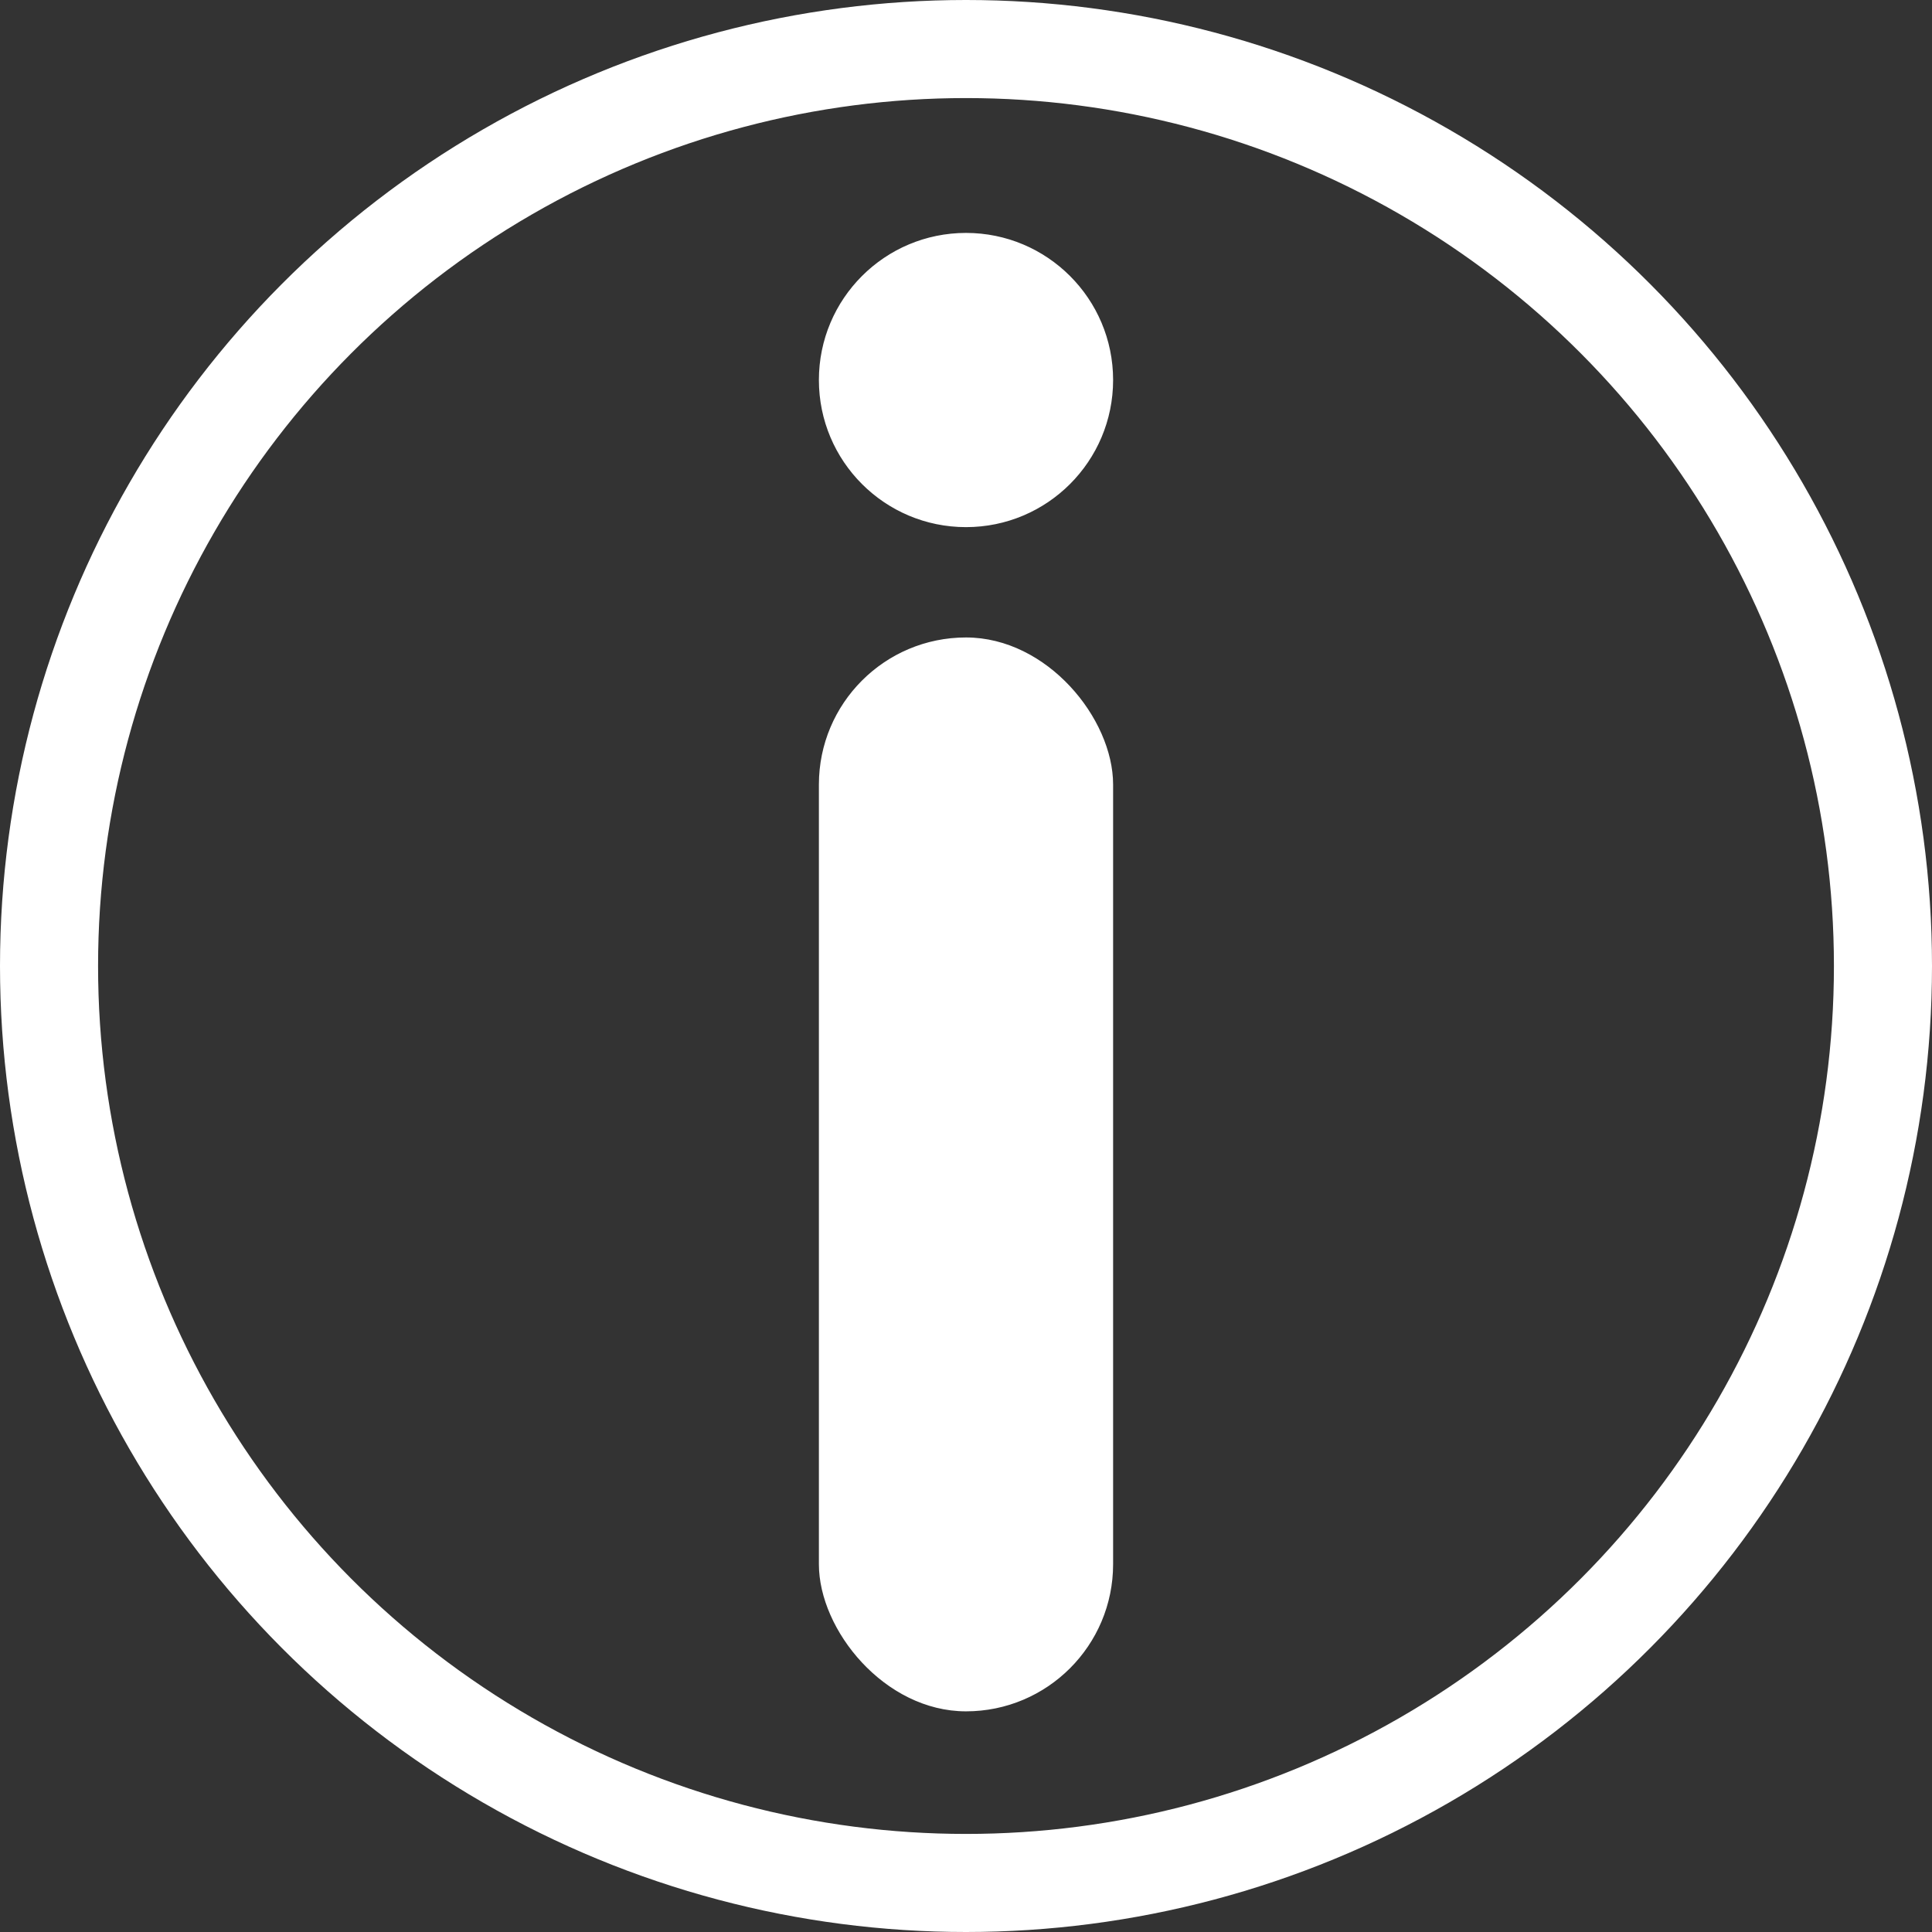 <?xml version="1.0" encoding="UTF-8"?> <svg xmlns="http://www.w3.org/2000/svg" width="788" height="788" viewBox="0 0 788 788" fill="none"><rect x="0" y="0" width="788" height="788" fill="#333333" stroke="none"/><rect x="334.5" y="260.5" width="119" height="437" rx="59.5" fill="white" stroke="white"></rect><circle cx="394" cy="155" r="59.5" fill="white" stroke="white"></circle><circle cx="394" cy="394" r="374" stroke="white" stroke-width="40"></circle></svg> 